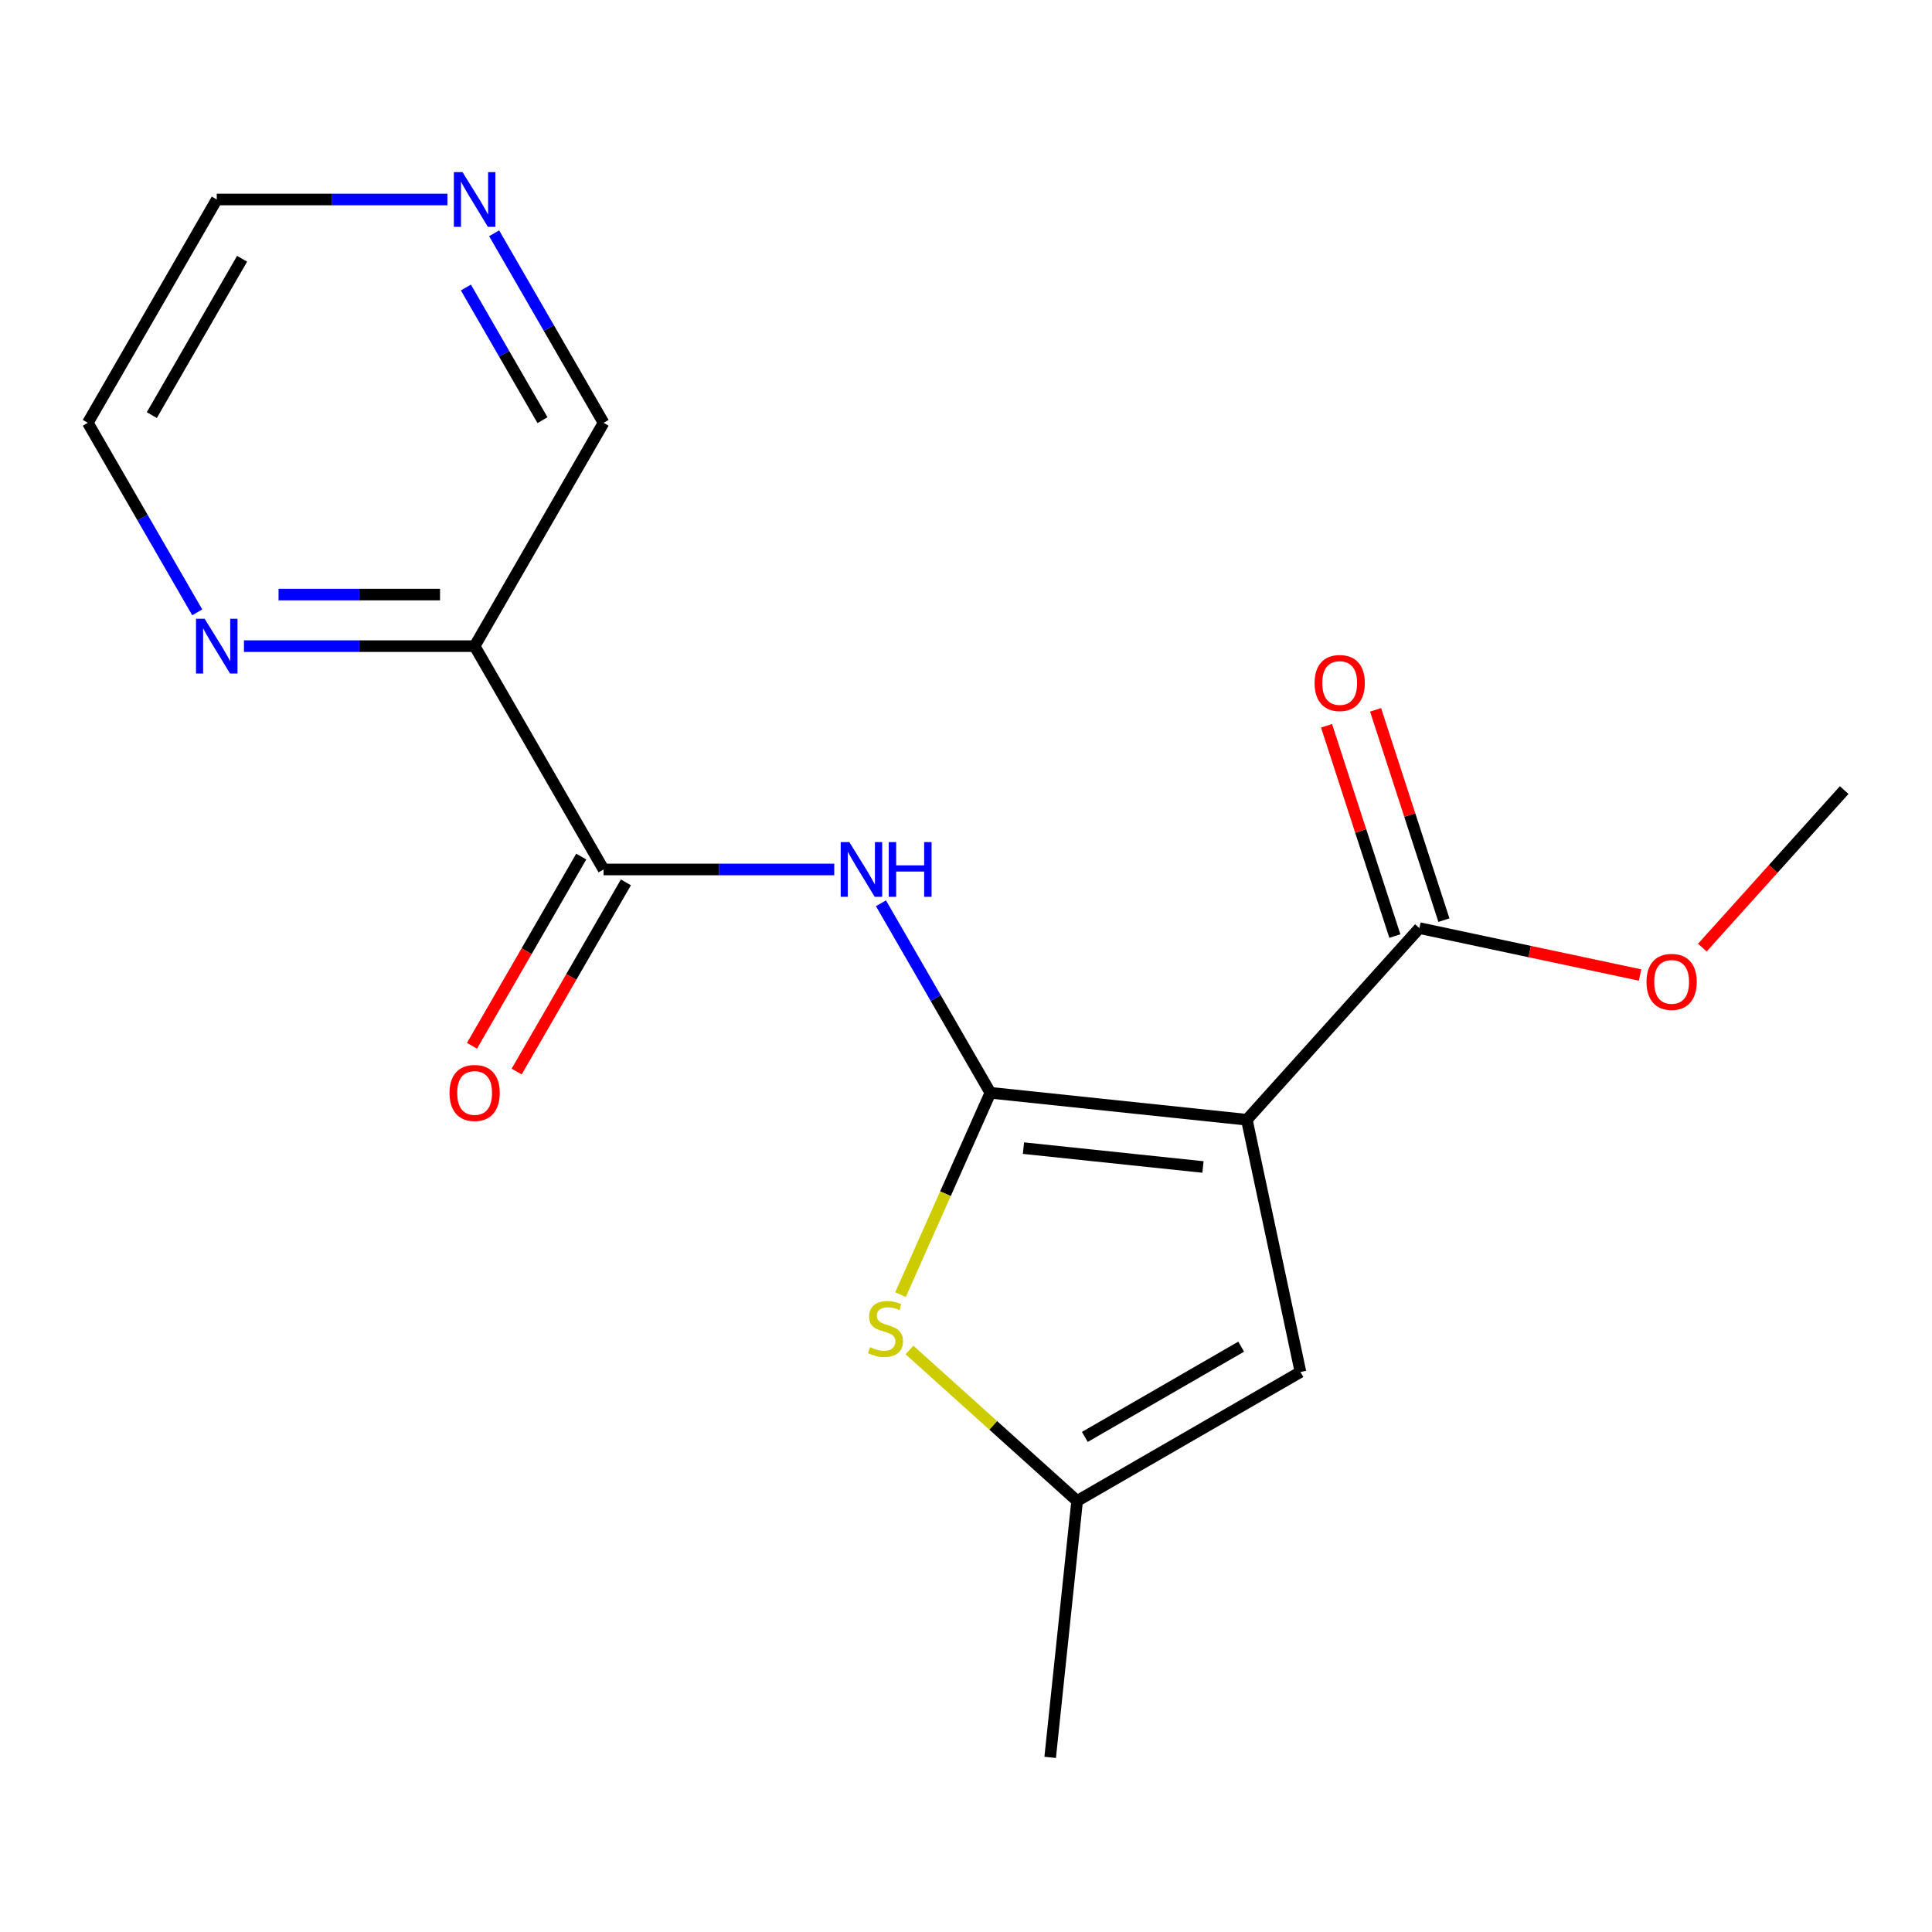 <?xml version='1.0' encoding='iso-8859-1'?>
<svg version='1.1' baseProfile='full'
              xmlns='http://www.w3.org/2000/svg'
                      xmlns:rdkit='http://www.rdkit.org/xml'
                      xmlns:xlink='http://www.w3.org/1999/xlink'
                  xml:space='preserve'
width='1000px' height='1000px' viewBox='0 0 1000 1000'>
<!-- END OF HEADER -->
<rect style='opacity:1.0;fill:#FFFFFF;stroke:none' width='1000' height='1000' x='0' y='0'> </rect>
<path class='bond-0' d='M 512.618,565.626 L 645.362,579.578' style='fill:none;fill-rule:evenodd;stroke:#000000;stroke-width:6px;stroke-linecap:butt;stroke-linejoin:miter;stroke-opacity:1' />
<path class='bond-0' d='M 529.739,594.268 L 622.66,604.034' style='fill:none;fill-rule:evenodd;stroke:#000000;stroke-width:6px;stroke-linecap:butt;stroke-linejoin:miter;stroke-opacity:1' />
<path class='bond-1' d='M 512.618,565.626 L 484.3,516.578' style='fill:none;fill-rule:evenodd;stroke:#000000;stroke-width:6px;stroke-linecap:butt;stroke-linejoin:miter;stroke-opacity:1' />
<path class='bond-1' d='M 484.3,516.578 L 455.982,467.53' style='fill:none;fill-rule:evenodd;stroke:#0000FF;stroke-width:6px;stroke-linecap:butt;stroke-linejoin:miter;stroke-opacity:1' />
<path class='bond-2' d='M 512.618,565.626 L 489.36,617.866' style='fill:none;fill-rule:evenodd;stroke:#000000;stroke-width:6px;stroke-linecap:butt;stroke-linejoin:miter;stroke-opacity:1' />
<path class='bond-2' d='M 489.36,617.866 L 466.101,670.105' style='fill:none;fill-rule:evenodd;stroke:#CCCC00;stroke-width:6px;stroke-linecap:butt;stroke-linejoin:miter;stroke-opacity:1' />
<path class='bond-4' d='M 645.362,579.578 L 673.113,710.137' style='fill:none;fill-rule:evenodd;stroke:#000000;stroke-width:6px;stroke-linecap:butt;stroke-linejoin:miter;stroke-opacity:1' />
<path class='bond-5' d='M 645.362,579.578 L 734.675,480.387' style='fill:none;fill-rule:evenodd;stroke:#000000;stroke-width:6px;stroke-linecap:butt;stroke-linejoin:miter;stroke-opacity:1' />
<path class='bond-3' d='M 431.804,450.033 L 372.104,450.033' style='fill:none;fill-rule:evenodd;stroke:#0000FF;stroke-width:6px;stroke-linecap:butt;stroke-linejoin:miter;stroke-opacity:1' />
<path class='bond-3' d='M 372.104,450.033 L 312.405,450.033' style='fill:none;fill-rule:evenodd;stroke:#000000;stroke-width:6px;stroke-linecap:butt;stroke-linejoin:miter;stroke-opacity:1' />
<path class='bond-7' d='M 470.746,698.742 L 514.133,737.808' style='fill:none;fill-rule:evenodd;stroke:#CCCC00;stroke-width:6px;stroke-linecap:butt;stroke-linejoin:miter;stroke-opacity:1' />
<path class='bond-7' d='M 514.133,737.808 L 557.52,776.874' style='fill:none;fill-rule:evenodd;stroke:#000000;stroke-width:6px;stroke-linecap:butt;stroke-linejoin:miter;stroke-opacity:1' />
<path class='bond-6' d='M 312.405,450.033 L 245.667,334.44' style='fill:none;fill-rule:evenodd;stroke:#000000;stroke-width:6px;stroke-linecap:butt;stroke-linejoin:miter;stroke-opacity:1' />
<path class='bond-9' d='M 300.846,443.359 L 272.574,492.328' style='fill:none;fill-rule:evenodd;stroke:#000000;stroke-width:6px;stroke-linecap:butt;stroke-linejoin:miter;stroke-opacity:1' />
<path class='bond-9' d='M 272.574,492.328 L 244.302,541.296' style='fill:none;fill-rule:evenodd;stroke:#FF0000;stroke-width:6px;stroke-linecap:butt;stroke-linejoin:miter;stroke-opacity:1' />
<path class='bond-9' d='M 323.964,456.707 L 295.693,505.675' style='fill:none;fill-rule:evenodd;stroke:#000000;stroke-width:6px;stroke-linecap:butt;stroke-linejoin:miter;stroke-opacity:1' />
<path class='bond-9' d='M 295.693,505.675 L 267.421,554.643' style='fill:none;fill-rule:evenodd;stroke:#FF0000;stroke-width:6px;stroke-linecap:butt;stroke-linejoin:miter;stroke-opacity:1' />
<path class='bond-18' d='M 673.113,710.137 L 557.52,776.874' style='fill:none;fill-rule:evenodd;stroke:#000000;stroke-width:6px;stroke-linecap:butt;stroke-linejoin:miter;stroke-opacity:1' />
<path class='bond-18' d='M 642.427,697.029 L 561.512,743.745' style='fill:none;fill-rule:evenodd;stroke:#000000;stroke-width:6px;stroke-linecap:butt;stroke-linejoin:miter;stroke-opacity:1' />
<path class='bond-10' d='M 747.369,476.262 L 729.686,421.839' style='fill:none;fill-rule:evenodd;stroke:#000000;stroke-width:6px;stroke-linecap:butt;stroke-linejoin:miter;stroke-opacity:1' />
<path class='bond-10' d='M 729.686,421.839 L 712.003,367.416' style='fill:none;fill-rule:evenodd;stroke:#FF0000;stroke-width:6px;stroke-linecap:butt;stroke-linejoin:miter;stroke-opacity:1' />
<path class='bond-10' d='M 721.98,484.511 L 704.297,430.089' style='fill:none;fill-rule:evenodd;stroke:#000000;stroke-width:6px;stroke-linecap:butt;stroke-linejoin:miter;stroke-opacity:1' />
<path class='bond-10' d='M 704.297,430.089 L 686.614,375.666' style='fill:none;fill-rule:evenodd;stroke:#FF0000;stroke-width:6px;stroke-linecap:butt;stroke-linejoin:miter;stroke-opacity:1' />
<path class='bond-12' d='M 734.675,480.387 L 791.785,492.526' style='fill:none;fill-rule:evenodd;stroke:#000000;stroke-width:6px;stroke-linecap:butt;stroke-linejoin:miter;stroke-opacity:1' />
<path class='bond-12' d='M 791.785,492.526 L 848.896,504.665' style='fill:none;fill-rule:evenodd;stroke:#FF0000;stroke-width:6px;stroke-linecap:butt;stroke-linejoin:miter;stroke-opacity:1' />
<path class='bond-8' d='M 245.667,334.44 L 185.968,334.44' style='fill:none;fill-rule:evenodd;stroke:#000000;stroke-width:6px;stroke-linecap:butt;stroke-linejoin:miter;stroke-opacity:1' />
<path class='bond-8' d='M 185.968,334.44 L 126.269,334.44' style='fill:none;fill-rule:evenodd;stroke:#0000FF;stroke-width:6px;stroke-linecap:butt;stroke-linejoin:miter;stroke-opacity:1' />
<path class='bond-8' d='M 227.758,307.745 L 185.968,307.745' style='fill:none;fill-rule:evenodd;stroke:#000000;stroke-width:6px;stroke-linecap:butt;stroke-linejoin:miter;stroke-opacity:1' />
<path class='bond-8' d='M 185.968,307.745 L 144.179,307.745' style='fill:none;fill-rule:evenodd;stroke:#0000FF;stroke-width:6px;stroke-linecap:butt;stroke-linejoin:miter;stroke-opacity:1' />
<path class='bond-13' d='M 245.667,334.44 L 312.405,218.847' style='fill:none;fill-rule:evenodd;stroke:#000000;stroke-width:6px;stroke-linecap:butt;stroke-linejoin:miter;stroke-opacity:1' />
<path class='bond-14' d='M 557.52,776.874 L 543.568,909.618' style='fill:none;fill-rule:evenodd;stroke:#000000;stroke-width:6px;stroke-linecap:butt;stroke-linejoin:miter;stroke-opacity:1' />
<path class='bond-15' d='M 102.09,316.943 L 73.772,267.895' style='fill:none;fill-rule:evenodd;stroke:#0000FF;stroke-width:6px;stroke-linecap:butt;stroke-linejoin:miter;stroke-opacity:1' />
<path class='bond-15' d='M 73.772,267.895 L 45.455,218.847' style='fill:none;fill-rule:evenodd;stroke:#000000;stroke-width:6px;stroke-linecap:butt;stroke-linejoin:miter;stroke-opacity:1' />
<path class='bond-11' d='M 255.769,120.751 L 284.087,169.799' style='fill:none;fill-rule:evenodd;stroke:#0000FF;stroke-width:6px;stroke-linecap:butt;stroke-linejoin:miter;stroke-opacity:1' />
<path class='bond-11' d='M 284.087,169.799 L 312.405,218.847' style='fill:none;fill-rule:evenodd;stroke:#000000;stroke-width:6px;stroke-linecap:butt;stroke-linejoin:miter;stroke-opacity:1' />
<path class='bond-11' d='M 241.146,148.813 L 260.969,183.147' style='fill:none;fill-rule:evenodd;stroke:#0000FF;stroke-width:6px;stroke-linecap:butt;stroke-linejoin:miter;stroke-opacity:1' />
<path class='bond-11' d='M 260.969,183.147 L 280.791,217.48' style='fill:none;fill-rule:evenodd;stroke:#000000;stroke-width:6px;stroke-linecap:butt;stroke-linejoin:miter;stroke-opacity:1' />
<path class='bond-16' d='M 231.591,103.254 L 171.891,103.254' style='fill:none;fill-rule:evenodd;stroke:#0000FF;stroke-width:6px;stroke-linecap:butt;stroke-linejoin:miter;stroke-opacity:1' />
<path class='bond-16' d='M 171.891,103.254 L 112.192,103.254' style='fill:none;fill-rule:evenodd;stroke:#000000;stroke-width:6px;stroke-linecap:butt;stroke-linejoin:miter;stroke-opacity:1' />
<path class='bond-17' d='M 881.131,490.481 L 917.838,449.714' style='fill:none;fill-rule:evenodd;stroke:#FF0000;stroke-width:6px;stroke-linecap:butt;stroke-linejoin:miter;stroke-opacity:1' />
<path class='bond-17' d='M 917.838,449.714 L 954.545,408.946' style='fill:none;fill-rule:evenodd;stroke:#000000;stroke-width:6px;stroke-linecap:butt;stroke-linejoin:miter;stroke-opacity:1' />
<path class='bond-19' d='M 45.455,218.847 L 112.192,103.254' style='fill:none;fill-rule:evenodd;stroke:#000000;stroke-width:6px;stroke-linecap:butt;stroke-linejoin:miter;stroke-opacity:1' />
<path class='bond-19' d='M 78.584,214.856 L 125.3,133.941' style='fill:none;fill-rule:evenodd;stroke:#000000;stroke-width:6px;stroke-linecap:butt;stroke-linejoin:miter;stroke-opacity:1' />
<path  class='atom-2' d='M 439.62 435.873
L 448.9 450.873
Q 449.82 452.353, 451.3 455.033
Q 452.78 457.713, 452.86 457.873
L 452.86 435.873
L 456.62 435.873
L 456.62 464.193
L 452.74 464.193
L 442.78 447.793
Q 441.62 445.873, 440.38 443.673
Q 439.18 441.473, 438.82 440.793
L 438.82 464.193
L 435.14 464.193
L 435.14 435.873
L 439.62 435.873
' fill='#0000FF'/>
<path  class='atom-2' d='M 460.02 435.873
L 463.86 435.873
L 463.86 447.913
L 478.34 447.913
L 478.34 435.873
L 482.18 435.873
L 482.18 464.193
L 478.34 464.193
L 478.34 451.113
L 463.86 451.113
L 463.86 464.193
L 460.02 464.193
L 460.02 435.873
' fill='#0000FF'/>
<path  class='atom-3' d='M 450.329 697.282
Q 450.649 697.402, 451.969 697.962
Q 453.289 698.522, 454.729 698.882
Q 456.209 699.202, 457.649 699.202
Q 460.329 699.202, 461.889 697.922
Q 463.449 696.602, 463.449 694.322
Q 463.449 692.762, 462.649 691.802
Q 461.889 690.842, 460.689 690.322
Q 459.489 689.802, 457.489 689.202
Q 454.969 688.442, 453.449 687.722
Q 451.969 687.002, 450.889 685.482
Q 449.849 683.962, 449.849 681.402
Q 449.849 677.842, 452.249 675.642
Q 454.689 673.442, 459.489 673.442
Q 462.769 673.442, 466.489 675.002
L 465.569 678.082
Q 462.169 676.682, 459.609 676.682
Q 456.849 676.682, 455.329 677.842
Q 453.809 678.962, 453.849 680.922
Q 453.849 682.442, 454.609 683.362
Q 455.409 684.282, 456.529 684.802
Q 457.689 685.322, 459.609 685.922
Q 462.169 686.722, 463.689 687.522
Q 465.209 688.322, 466.289 689.962
Q 467.409 691.562, 467.409 694.322
Q 467.409 698.242, 464.769 700.362
Q 462.169 702.442, 457.809 702.442
Q 455.289 702.442, 453.369 701.882
Q 451.489 701.362, 449.249 700.442
L 450.329 697.282
' fill='#CCCC00'/>
<path  class='atom-9' d='M 105.932 320.28
L 115.212 335.28
Q 116.132 336.76, 117.612 339.44
Q 119.092 342.12, 119.172 342.28
L 119.172 320.28
L 122.932 320.28
L 122.932 348.6
L 119.052 348.6
L 109.092 332.2
Q 107.932 330.28, 106.692 328.08
Q 105.492 325.88, 105.132 325.2
L 105.132 348.6
L 101.452 348.6
L 101.452 320.28
L 105.932 320.28
' fill='#0000FF'/>
<path  class='atom-10' d='M 232.667 565.706
Q 232.667 558.906, 236.027 555.106
Q 239.387 551.306, 245.667 551.306
Q 251.947 551.306, 255.307 555.106
Q 258.667 558.906, 258.667 565.706
Q 258.667 572.586, 255.267 576.506
Q 251.867 580.386, 245.667 580.386
Q 239.427 580.386, 236.027 576.506
Q 232.667 572.626, 232.667 565.706
M 245.667 577.186
Q 249.987 577.186, 252.307 574.306
Q 254.667 571.386, 254.667 565.706
Q 254.667 560.146, 252.307 557.346
Q 249.987 554.506, 245.667 554.506
Q 241.347 554.506, 238.987 557.306
Q 236.667 560.106, 236.667 565.706
Q 236.667 571.426, 238.987 574.306
Q 241.347 577.186, 245.667 577.186
' fill='#FF0000'/>
<path  class='atom-11' d='M 680.428 353.524
Q 680.428 346.724, 683.788 342.924
Q 687.148 339.124, 693.428 339.124
Q 699.708 339.124, 703.068 342.924
Q 706.428 346.724, 706.428 353.524
Q 706.428 360.404, 703.028 364.324
Q 699.628 368.204, 693.428 368.204
Q 687.188 368.204, 683.788 364.324
Q 680.428 360.444, 680.428 353.524
M 693.428 365.004
Q 697.748 365.004, 700.068 362.124
Q 702.428 359.204, 702.428 353.524
Q 702.428 347.964, 700.068 345.164
Q 697.748 342.324, 693.428 342.324
Q 689.108 342.324, 686.748 345.124
Q 684.428 347.924, 684.428 353.524
Q 684.428 359.244, 686.748 362.124
Q 689.108 365.004, 693.428 365.004
' fill='#FF0000'/>
<path  class='atom-12' d='M 239.407 89.094
L 248.687 104.094
Q 249.607 105.574, 251.087 108.254
Q 252.567 110.934, 252.647 111.094
L 252.647 89.094
L 256.407 89.094
L 256.407 117.414
L 252.527 117.414
L 242.567 101.014
Q 241.407 99.094, 240.167 96.894
Q 238.967 94.694, 238.607 94.014
L 238.607 117.414
L 234.927 117.414
L 234.927 89.094
L 239.407 89.094
' fill='#0000FF'/>
<path  class='atom-13' d='M 852.233 508.218
Q 852.233 501.418, 855.593 497.618
Q 858.953 493.818, 865.233 493.818
Q 871.513 493.818, 874.873 497.618
Q 878.233 501.418, 878.233 508.218
Q 878.233 515.098, 874.833 519.018
Q 871.433 522.898, 865.233 522.898
Q 858.993 522.898, 855.593 519.018
Q 852.233 515.138, 852.233 508.218
M 865.233 519.698
Q 869.553 519.698, 871.873 516.818
Q 874.233 513.898, 874.233 508.218
Q 874.233 502.658, 871.873 499.858
Q 869.553 497.018, 865.233 497.018
Q 860.913 497.018, 858.553 499.818
Q 856.233 502.618, 856.233 508.218
Q 856.233 513.938, 858.553 516.818
Q 860.913 519.698, 865.233 519.698
' fill='#FF0000'/>
</svg>
